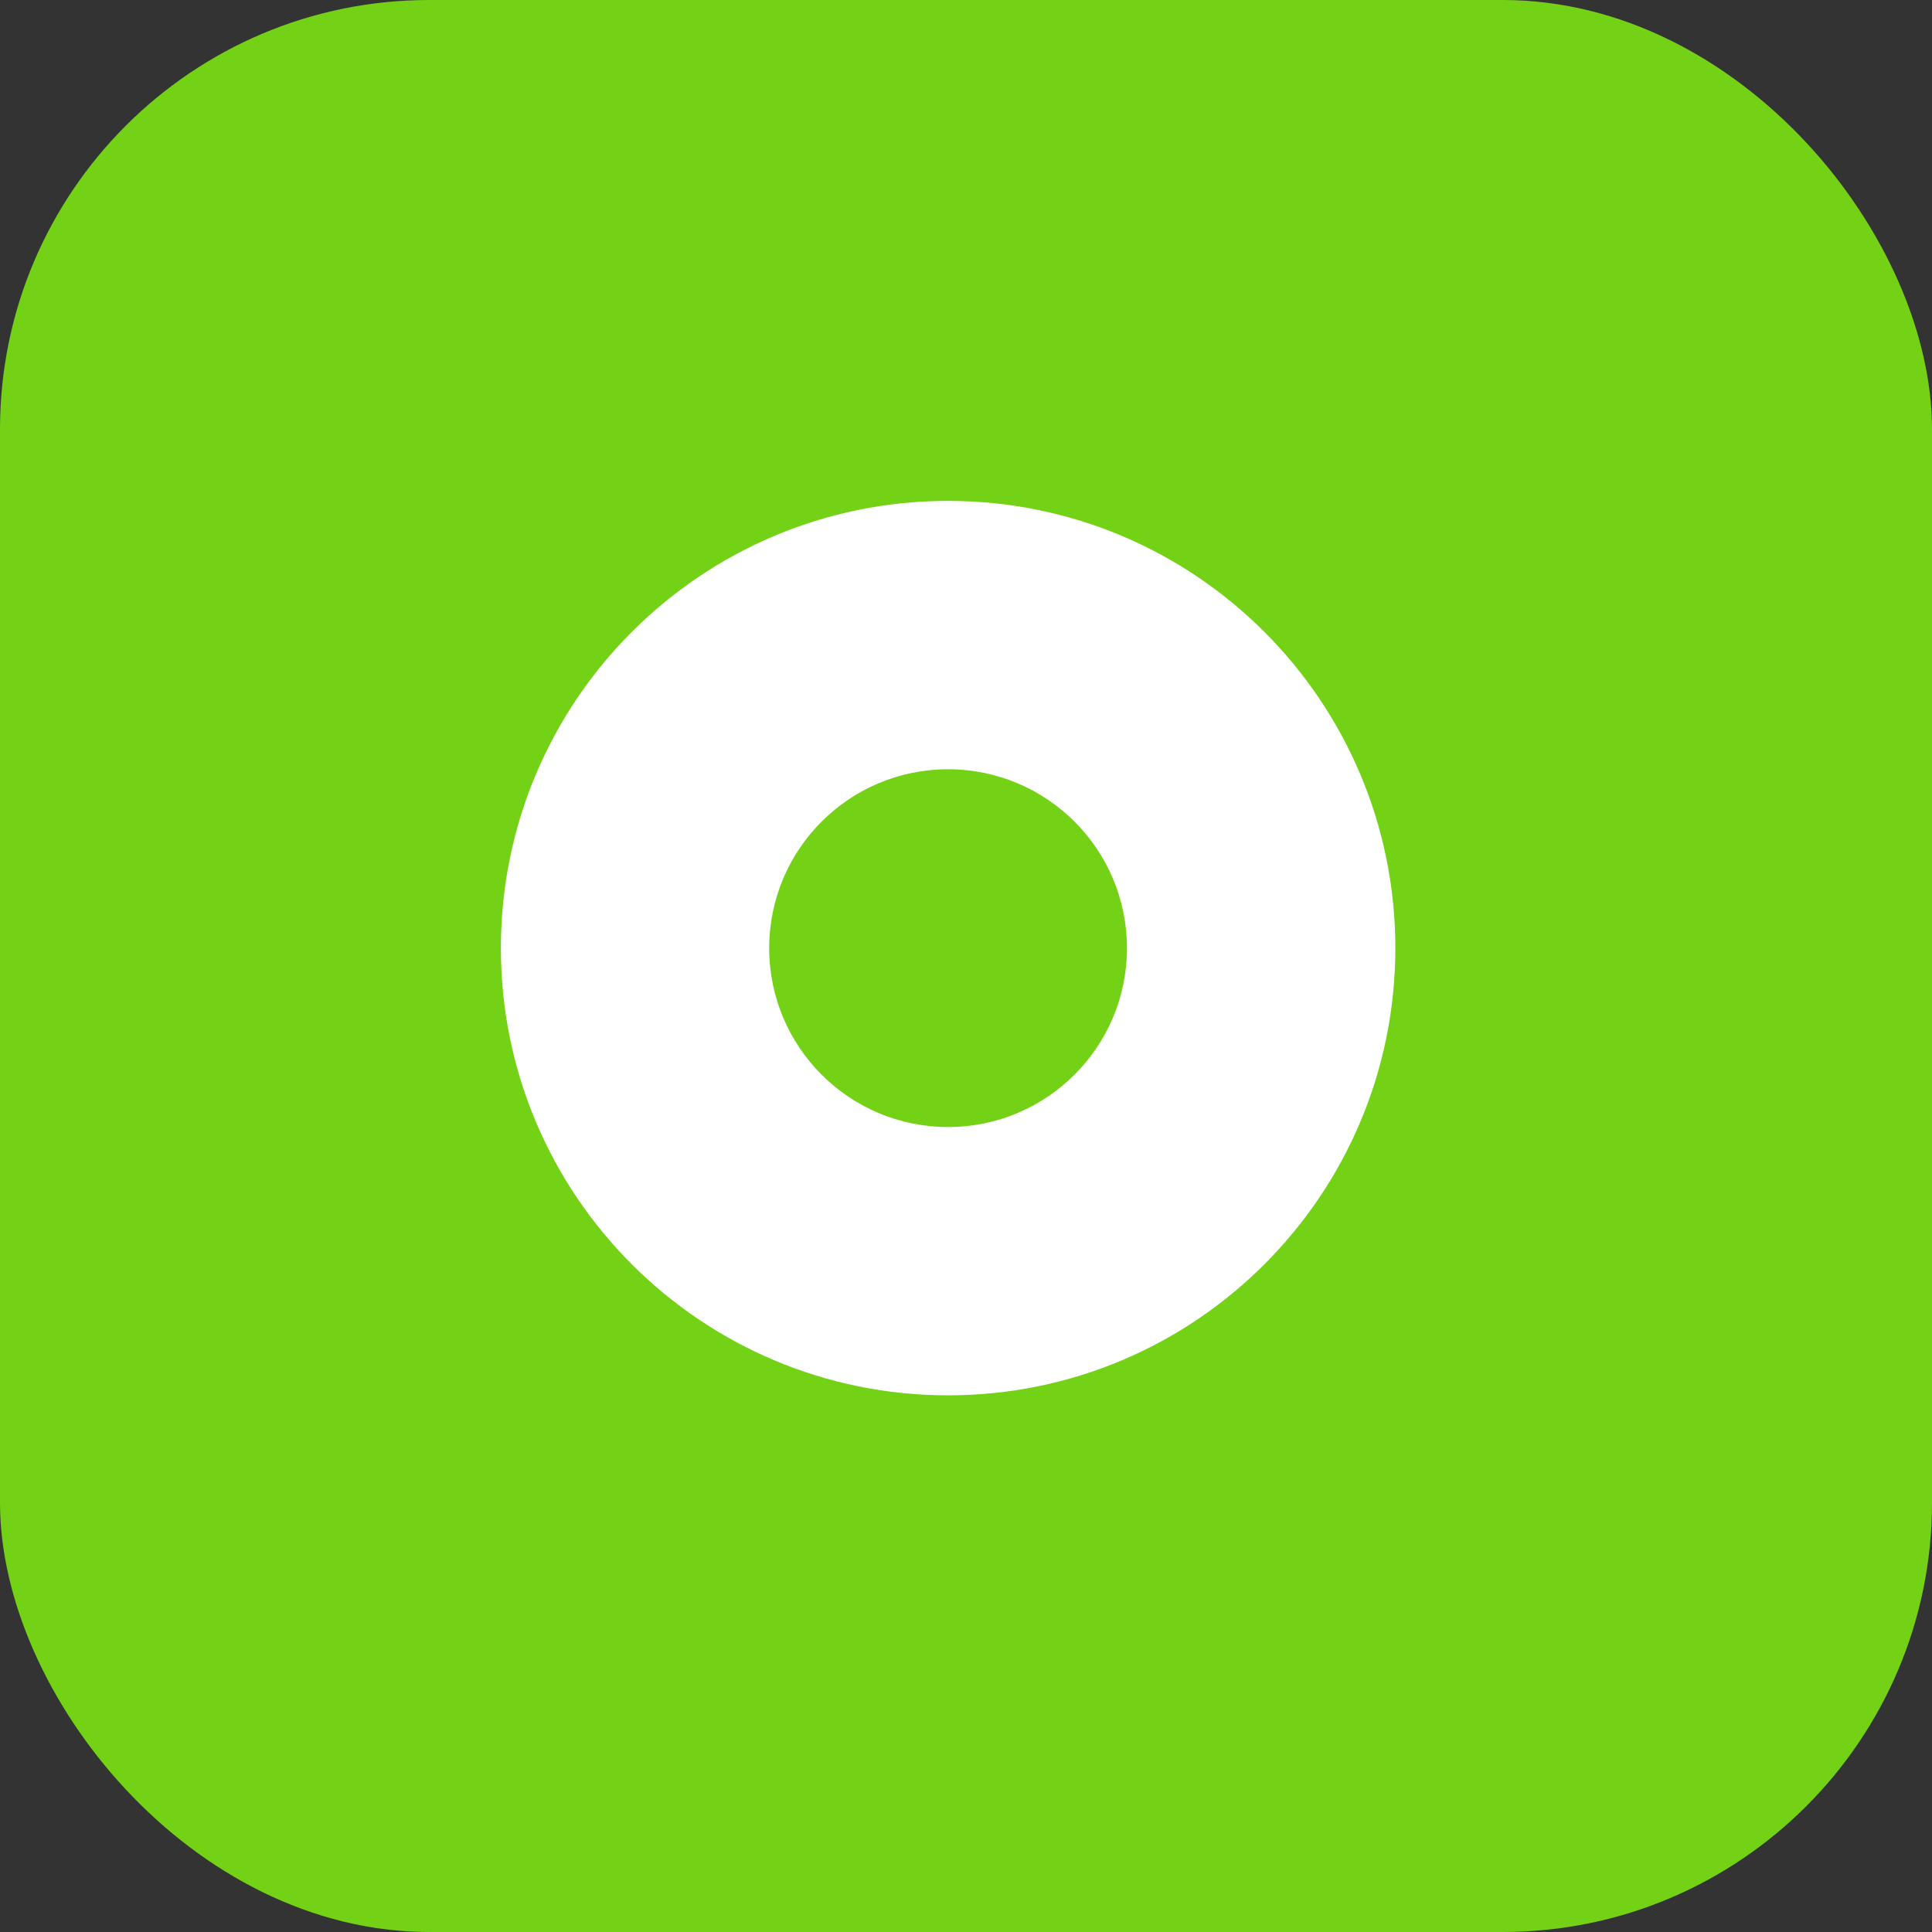 <svg width="54" height="54" viewBox="0 0 54 54" fill="none" xmlns="http://www.w3.org/2000/svg">
<rect x="0" y="0" width="54" height="54" fill="#333333" stroke="none"/>
<rect width="54" height="54" rx="12" fill="#74D216"/>
<path fill-rule="evenodd" clip-rule="evenodd" d="M26.5 39C33.404 39 39 33.404 39 26.5C39 19.596 33.404 14 26.5 14C19.596 14 14 19.596 14 26.5C14 33.404 19.596 39 26.5 39ZM26.499 31.501C29.26 31.501 31.499 29.262 31.499 26.501C31.499 23.739 29.26 21.501 26.499 21.501C23.737 21.501 21.499 23.739 21.499 26.501C21.499 29.262 23.737 31.501 26.499 31.501Z" fill="white"/>
</svg>
